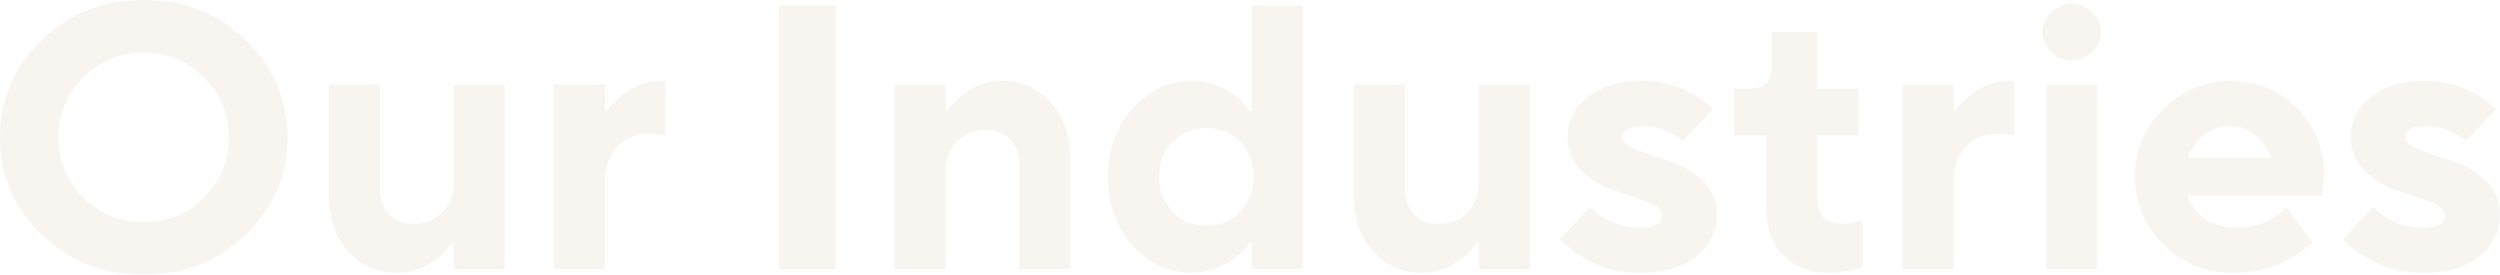 <svg width="1429" height="157" viewBox="0 0 1429 157" fill="none" xmlns="http://www.w3.org/2000/svg">
<g opacity="0.1">
<path d="M47.564 44.304C38.195 53.624 33.511 65.022 33.511 78.5C33.511 91.978 38.195 103.448 47.564 112.911C57.077 122.231 68.608 126.89 82.156 126.89C95.705 126.89 107.163 122.231 116.532 112.911C126.045 103.448 130.801 91.978 130.801 78.5C130.801 65.022 126.045 53.624 116.532 44.304C107.163 34.841 95.705 30.11 82.156 30.11C68.608 30.11 57.077 34.841 47.564 44.304ZM23.566 133.988C7.855 118.646 0 100.15 0 78.5C0 56.85 7.855 38.354 23.566 23.012C39.42 7.671 58.951 0 82.156 0C105.362 0 124.82 7.671 140.53 23.012C156.385 38.354 164.312 56.85 164.312 78.5C164.312 100.15 156.385 118.646 140.53 133.988C124.82 149.329 105.362 157 82.156 157C58.951 157 39.42 149.329 23.566 133.988Z" fill="#BC9872"/>
<path d="M188.01 111.836V48.39H217.197V107.534C217.197 113.986 218.927 119.005 222.386 122.589C225.845 126.174 230.601 127.966 236.655 127.966C243.141 127.966 248.546 125.743 252.87 121.299C257.194 116.854 259.356 111.19 259.356 104.308V48.39H288.543V153.774H259.356V138.719H258.275C255.969 141.874 253.302 144.741 250.276 147.322C243.357 153.057 235.574 155.925 226.926 155.925C215.828 155.925 206.531 151.91 199.036 143.881C191.685 135.708 188.01 125.026 188.01 111.836Z" fill="#BC9872"/>
<path d="M316.59 153.774V48.39H345.777V63.445H346.858C349.164 60.291 351.831 57.423 354.857 54.843C361.776 49.107 369.559 46.24 378.207 46.24H380.369V77.425L377.991 76.995C374.532 76.564 372.081 76.349 370.64 76.349C363.433 76.349 357.452 78.93 352.695 84.092C348.083 89.11 345.777 95.849 345.777 104.308V153.774H316.59Z" fill="#BC9872"/>
<path d="M445.297 153.774V3.226H477.727V153.774H445.297Z" fill="#BC9872"/>
<path d="M511.255 153.774V48.39H540.442V63.445H541.523C543.829 60.291 546.495 57.423 549.522 54.843C556.441 49.107 564.224 46.24 572.872 46.24C583.97 46.24 593.195 50.326 600.545 58.499C608.04 66.528 611.788 77.138 611.788 90.329V153.774H582.601V94.63C582.601 88.178 580.871 83.16 577.412 79.575C573.953 75.991 569.196 74.199 563.143 74.199C556.657 74.199 551.252 76.421 546.928 80.866C542.604 85.311 540.442 90.974 540.442 97.856V153.774H511.255Z" fill="#BC9872"/>
<path d="M715.505 153.774V138.719H714.424C712.406 141.73 709.668 144.598 706.208 147.322C698.425 153.057 689.993 155.925 680.913 155.925C668.085 155.925 656.915 150.763 647.402 140.44C638.033 129.973 633.349 116.854 633.349 101.082C633.349 85.454 638.033 72.406 647.402 61.94C656.915 51.473 668.085 46.24 680.913 46.24C689.993 46.24 698.425 49.107 706.208 54.843C709.668 57.567 712.406 60.434 714.424 63.445H715.505V3.226H744.692V153.774H715.505ZM670.319 121.084C675.508 126.389 681.922 129.041 689.561 129.041C697.2 129.041 703.614 126.389 708.803 121.084C713.992 115.779 716.586 109.111 716.586 101.082C716.586 93.053 713.992 86.386 708.803 81.081C703.614 75.776 697.2 73.123 689.561 73.123C681.922 73.123 675.508 75.776 670.319 81.081C665.13 86.386 662.536 93.053 662.536 101.082C662.536 109.111 665.13 115.779 670.319 121.084Z" fill="#BC9872"/>
<path d="M773.904 111.836V48.39H803.091V107.534C803.091 113.986 804.821 119.005 808.28 122.589C811.74 126.174 816.496 127.966 822.55 127.966C829.036 127.966 834.441 125.743 838.765 121.299C843.089 116.854 845.251 111.19 845.251 104.308V48.39H874.438V153.774H845.251V138.719H844.17C841.863 141.874 839.197 144.741 836.17 147.322C829.252 153.057 821.469 155.925 812.82 155.925C801.722 155.925 792.426 151.91 784.931 143.881C777.58 135.708 773.904 125.026 773.904 111.836Z" fill="#BC9872"/>
<path d="M891.674 136.568L908.971 118.288C910.844 120.438 913.367 122.446 916.538 124.31C922.447 128.181 929.293 130.116 937.077 130.116C945.725 130.116 950.049 127.607 950.049 122.589C950.049 120.152 947.238 117.786 941.617 115.492C935.996 113.198 929.798 111.047 923.024 109.04C916.249 107.032 910.052 103.376 904.43 98.071C898.809 92.766 895.999 86.243 895.999 78.5C895.999 69.467 899.746 61.868 907.241 55.703C914.88 49.394 925.186 46.24 938.158 46.24C949.4 46.24 959.634 48.964 968.858 54.412C972.606 56.563 976.065 59.215 979.236 62.37L961.94 80.651C960.066 79.073 957.976 77.64 955.67 76.349C950.625 73.482 944.788 72.048 938.158 72.048C934.554 72.048 931.816 72.693 929.942 73.984C928.212 75.274 927.348 76.779 927.348 78.5C927.348 80.937 930.158 83.303 935.779 85.597C941.401 87.891 947.598 90.042 954.373 92.049C961.147 94.057 967.345 97.713 972.966 103.018C978.587 108.323 981.398 114.847 981.398 122.589C981.398 132.052 977.506 140.01 969.723 146.462C961.94 152.77 951.058 155.925 937.077 155.925C924.681 155.925 913.439 152.699 903.349 146.247C898.881 143.522 894.99 140.296 891.674 136.568Z" fill="#BC9872"/>
<path d="M1009.52 117.212V77.425H991.144V50.541H1000.87C1008.8 50.541 1012.76 46.24 1012.76 37.637V18.281H1038.71V50.541H1062.49V77.425H1038.71V112.911C1038.71 117.642 1039.93 121.37 1042.38 124.095C1044.98 126.675 1048.44 127.966 1052.76 127.966C1055.79 127.966 1058.6 127.607 1061.19 126.89C1062.06 126.747 1063.21 126.389 1064.65 125.815V152.699C1064.08 152.985 1063.14 153.344 1061.84 153.774C1060.54 154.061 1059.61 154.276 1059.03 154.419C1054.99 155.423 1050.38 155.925 1045.19 155.925C1034.24 155.925 1025.52 152.555 1019.03 145.816C1012.69 139.078 1009.52 129.543 1009.52 117.212Z" fill="#BC9872"/>
<path d="M1087.44 153.774V48.39H1116.62V63.445H1117.71C1120.01 60.291 1122.68 57.423 1125.7 54.843C1132.62 49.107 1140.41 46.24 1149.05 46.24H1151.22V77.425L1148.84 76.995C1145.38 76.564 1142.93 76.349 1141.49 76.349C1134.28 76.349 1128.3 78.93 1123.54 84.092C1118.93 89.11 1116.62 95.849 1116.62 104.308V153.774H1087.44Z" fill="#BC9872"/>
<path d="M1169.57 153.774V48.39H1198.76V153.774H1169.57ZM1172.16 29.68C1168.99 26.382 1167.41 22.582 1167.41 18.281C1167.41 13.979 1169.06 10.252 1172.38 7.097C1175.69 3.8 1179.66 2.151 1184.27 2.151C1188.88 2.151 1192.77 3.8 1195.94 7.097C1199.26 10.252 1200.92 13.979 1200.92 18.281C1200.92 22.582 1199.26 26.382 1195.94 29.68C1192.63 32.834 1188.67 34.411 1184.05 34.411C1179.44 34.411 1175.48 32.834 1172.16 29.68Z" fill="#BC9872"/>
<path d="M1306.78 118.288L1321.91 138.719C1318.89 141.73 1314.99 144.598 1310.24 147.322C1299.86 153.057 1288.62 155.925 1276.51 155.925C1260.94 155.925 1247.68 150.548 1236.73 139.795C1225.78 129.041 1220.3 116.137 1220.3 101.082C1220.3 86.027 1225.7 73.123 1236.51 62.37C1247.32 51.616 1260.3 46.24 1275.43 46.24C1289.99 46.24 1302.46 51.401 1312.83 61.725C1323.21 72.048 1328.4 84.45 1328.4 98.931C1328.4 100.365 1328.18 103.448 1327.75 108.179L1327.32 111.836H1250.57C1252.3 117.141 1255.47 121.514 1260.08 124.955C1264.84 128.396 1271.03 130.116 1278.67 130.116C1286.74 130.116 1293.74 128.181 1299.64 124.31C1302.53 122.446 1304.91 120.438 1306.78 118.288ZM1250.57 90.329H1298.13C1296.4 85.167 1293.45 80.866 1289.27 77.425C1285.09 73.84 1280.11 72.048 1274.35 72.048C1268.58 72.048 1263.61 73.84 1259.43 77.425C1255.25 80.866 1252.3 85.167 1250.57 90.329Z" fill="#BC9872"/>
<path d="M1339.28 136.568L1356.57 118.288C1358.45 120.438 1360.97 122.446 1364.14 124.31C1370.05 128.181 1376.9 130.116 1384.68 130.116C1393.33 130.116 1397.65 127.607 1397.65 122.589C1397.65 120.152 1394.84 117.786 1389.22 115.492C1383.6 113.198 1377.4 111.047 1370.63 109.04C1363.85 107.032 1357.65 103.376 1352.03 98.071C1346.41 92.766 1343.6 86.243 1343.6 78.5C1343.6 69.467 1347.35 61.868 1354.84 55.703C1362.48 49.394 1372.79 46.24 1385.76 46.24C1397 46.24 1407.24 48.964 1416.46 54.412C1420.21 56.563 1423.67 59.215 1426.84 62.37L1409.54 80.651C1407.67 79.073 1405.58 77.64 1403.27 76.349C1398.23 73.482 1392.39 72.048 1385.76 72.048C1382.16 72.048 1379.42 72.693 1377.54 73.984C1375.81 75.274 1374.95 76.779 1374.95 78.5C1374.95 80.937 1377.76 83.303 1383.38 85.597C1389 87.891 1395.2 90.042 1401.97 92.049C1408.75 94.057 1414.95 97.713 1420.57 103.018C1426.19 108.323 1429 114.847 1429 122.589C1429 132.052 1425.11 140.01 1417.33 146.462C1409.54 152.77 1398.66 155.925 1384.68 155.925C1372.28 155.925 1361.04 152.699 1350.95 146.247C1346.48 143.522 1342.59 140.296 1339.28 136.568Z" fill="#BC9872"/>
</g>
</svg>
